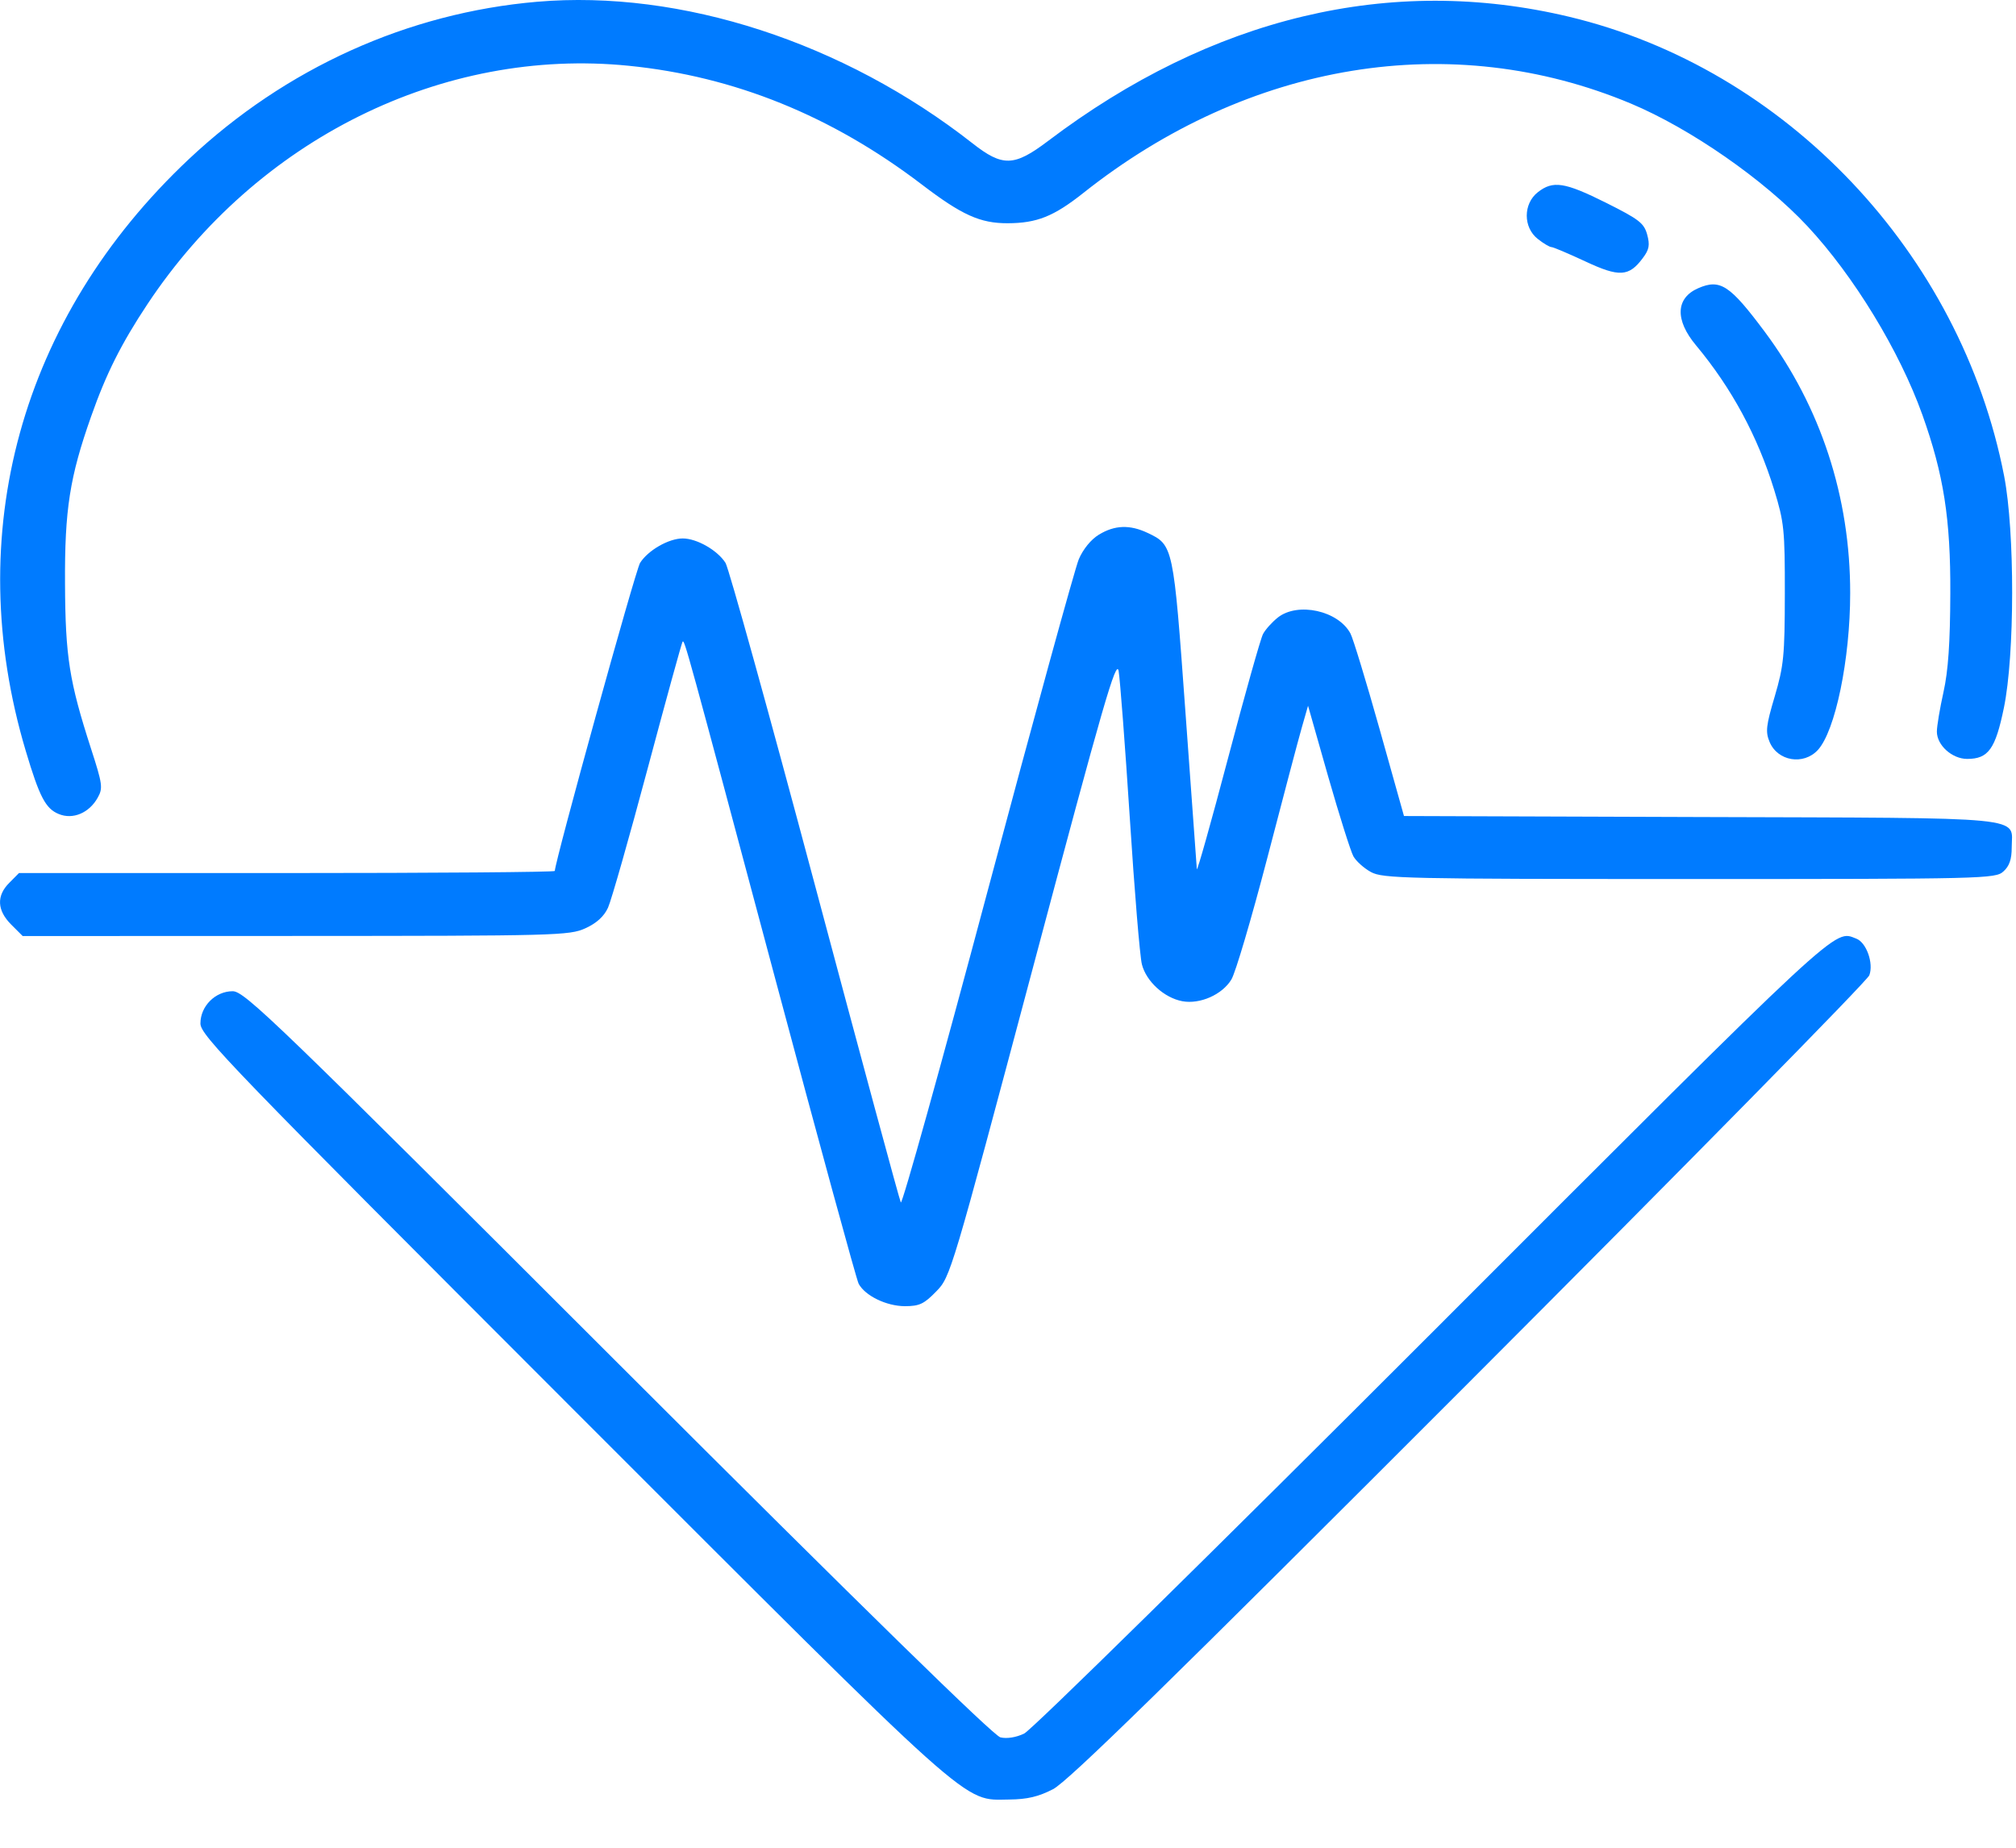 <svg xmlns="http://www.w3.org/2000/svg" fill="none" viewBox="0 0 24 22" height="22" width="24">
<path fill="#007BFF" d="M6.394 0.021C4.855 0.153 3.4 0.811 2.247 1.896C0.244 3.782 -0.465 6.357 0.307 8.942C0.47 9.489 0.543 9.628 0.699 9.692C0.867 9.762 1.061 9.68 1.163 9.498C1.227 9.384 1.221 9.338 1.083 8.912C0.825 8.113 0.778 7.82 0.774 6.95C0.769 6.069 0.83 5.679 1.085 4.958C1.264 4.449 1.444 4.091 1.755 3.622C3.058 1.657 5.269 0.561 7.484 0.783C8.742 0.909 9.9 1.378 10.973 2.196C11.451 2.561 11.669 2.659 11.996 2.658C12.344 2.657 12.544 2.577 12.895 2.299C14.868 0.733 17.28 0.339 19.415 1.233C20.123 1.53 20.999 2.138 21.517 2.693C22.069 3.285 22.613 4.178 22.885 4.938C23.139 5.649 23.222 6.177 23.218 7.067C23.216 7.655 23.193 7.987 23.137 8.239C23.094 8.433 23.058 8.645 23.058 8.711C23.058 8.873 23.239 9.036 23.419 9.036C23.671 9.036 23.755 8.918 23.856 8.427C23.986 7.795 23.987 6.332 23.859 5.669C23.344 3.015 21.261 0.815 18.678 0.199C16.558 -0.307 14.427 0.202 12.475 1.68C12.073 1.984 11.936 1.988 11.577 1.706C10.044 0.504 8.108 -0.126 6.394 0.021ZM18.307 2.289C18.132 2.427 18.132 2.708 18.307 2.845C18.375 2.899 18.448 2.942 18.47 2.942C18.491 2.942 18.672 3.019 18.872 3.112C19.277 3.302 19.392 3.295 19.557 3.073C19.634 2.971 19.643 2.918 19.609 2.792C19.571 2.656 19.512 2.611 19.121 2.415C18.626 2.168 18.488 2.147 18.307 2.289ZM20.218 3.431C19.948 3.548 19.938 3.809 20.19 4.111C20.614 4.619 20.924 5.193 21.122 5.835C21.239 6.217 21.249 6.307 21.248 7.067C21.247 7.808 21.235 7.927 21.128 8.291C21.024 8.641 21.016 8.714 21.067 8.835C21.163 9.063 21.469 9.114 21.64 8.931C21.849 8.705 22.026 7.85 22.026 7.062C22.027 5.918 21.676 4.845 21.008 3.949C20.594 3.394 20.479 3.318 20.218 3.431ZM13.082 6.366C12.988 6.423 12.894 6.539 12.843 6.658C12.797 6.767 12.308 8.547 11.756 10.614C11.205 12.681 10.74 14.347 10.724 14.317C10.708 14.287 10.248 12.586 9.701 10.536C9.154 8.486 8.675 6.761 8.637 6.702C8.542 6.552 8.296 6.411 8.128 6.411C7.961 6.411 7.715 6.552 7.62 6.702C7.566 6.785 6.605 10.261 6.605 10.37C6.605 10.384 5.17 10.395 3.415 10.395H0.226L0.111 10.511C-0.044 10.665 -0.036 10.839 0.133 11.008L0.27 11.145L3.519 11.144C6.626 11.143 6.778 11.139 6.968 11.053C7.102 10.992 7.19 10.912 7.238 10.808C7.277 10.723 7.489 9.979 7.709 9.155C7.929 8.331 8.117 7.649 8.126 7.64C8.15 7.616 8.165 7.671 9.231 11.661C9.751 13.607 10.197 15.238 10.222 15.285C10.299 15.428 10.552 15.551 10.771 15.552C10.946 15.552 11 15.526 11.146 15.376C11.316 15.202 11.326 15.165 12.301 11.506C13.138 8.361 13.29 7.838 13.317 7.99C13.334 8.088 13.394 8.875 13.45 9.739C13.505 10.603 13.57 11.387 13.594 11.482C13.646 11.686 13.859 11.88 14.075 11.921C14.285 11.96 14.55 11.843 14.659 11.663C14.708 11.584 14.899 10.934 15.086 10.219C15.272 9.504 15.457 8.803 15.498 8.661L15.572 8.403L15.812 9.247C15.945 9.711 16.08 10.138 16.112 10.196C16.144 10.253 16.238 10.338 16.321 10.383C16.462 10.46 16.726 10.466 20.112 10.466C23.625 10.466 23.755 10.463 23.85 10.376C23.921 10.313 23.949 10.231 23.949 10.091C23.949 9.715 24.219 9.741 20.246 9.728L16.714 9.716L16.424 8.682C16.264 8.113 16.108 7.601 16.077 7.543C15.932 7.271 15.451 7.165 15.213 7.352C15.145 7.406 15.065 7.494 15.036 7.549C15.007 7.603 14.819 8.271 14.618 9.033C14.417 9.795 14.25 10.387 14.248 10.348C14.245 10.31 14.184 9.466 14.112 8.473C13.969 6.497 13.968 6.49 13.662 6.345C13.451 6.245 13.27 6.251 13.082 6.366ZM17.058 15.856C14.415 18.5 12.281 20.599 12.192 20.641C12.096 20.687 11.986 20.704 11.91 20.686C11.827 20.666 10.287 19.16 7.354 16.229C3.279 12.156 2.912 11.802 2.77 11.802C2.564 11.802 2.386 11.979 2.386 12.186C2.386 12.327 2.74 12.693 6.804 16.76C11.662 21.619 11.451 21.431 12.015 21.426C12.229 21.424 12.364 21.392 12.536 21.303C12.713 21.212 13.901 20.05 17.49 16.457C20.086 13.858 22.23 11.678 22.254 11.612C22.307 11.469 22.219 11.222 22.099 11.176C21.828 11.072 21.977 10.934 17.058 15.856Z" clip-rule="evenodd" fill-rule="evenodd"></path>
</svg>

